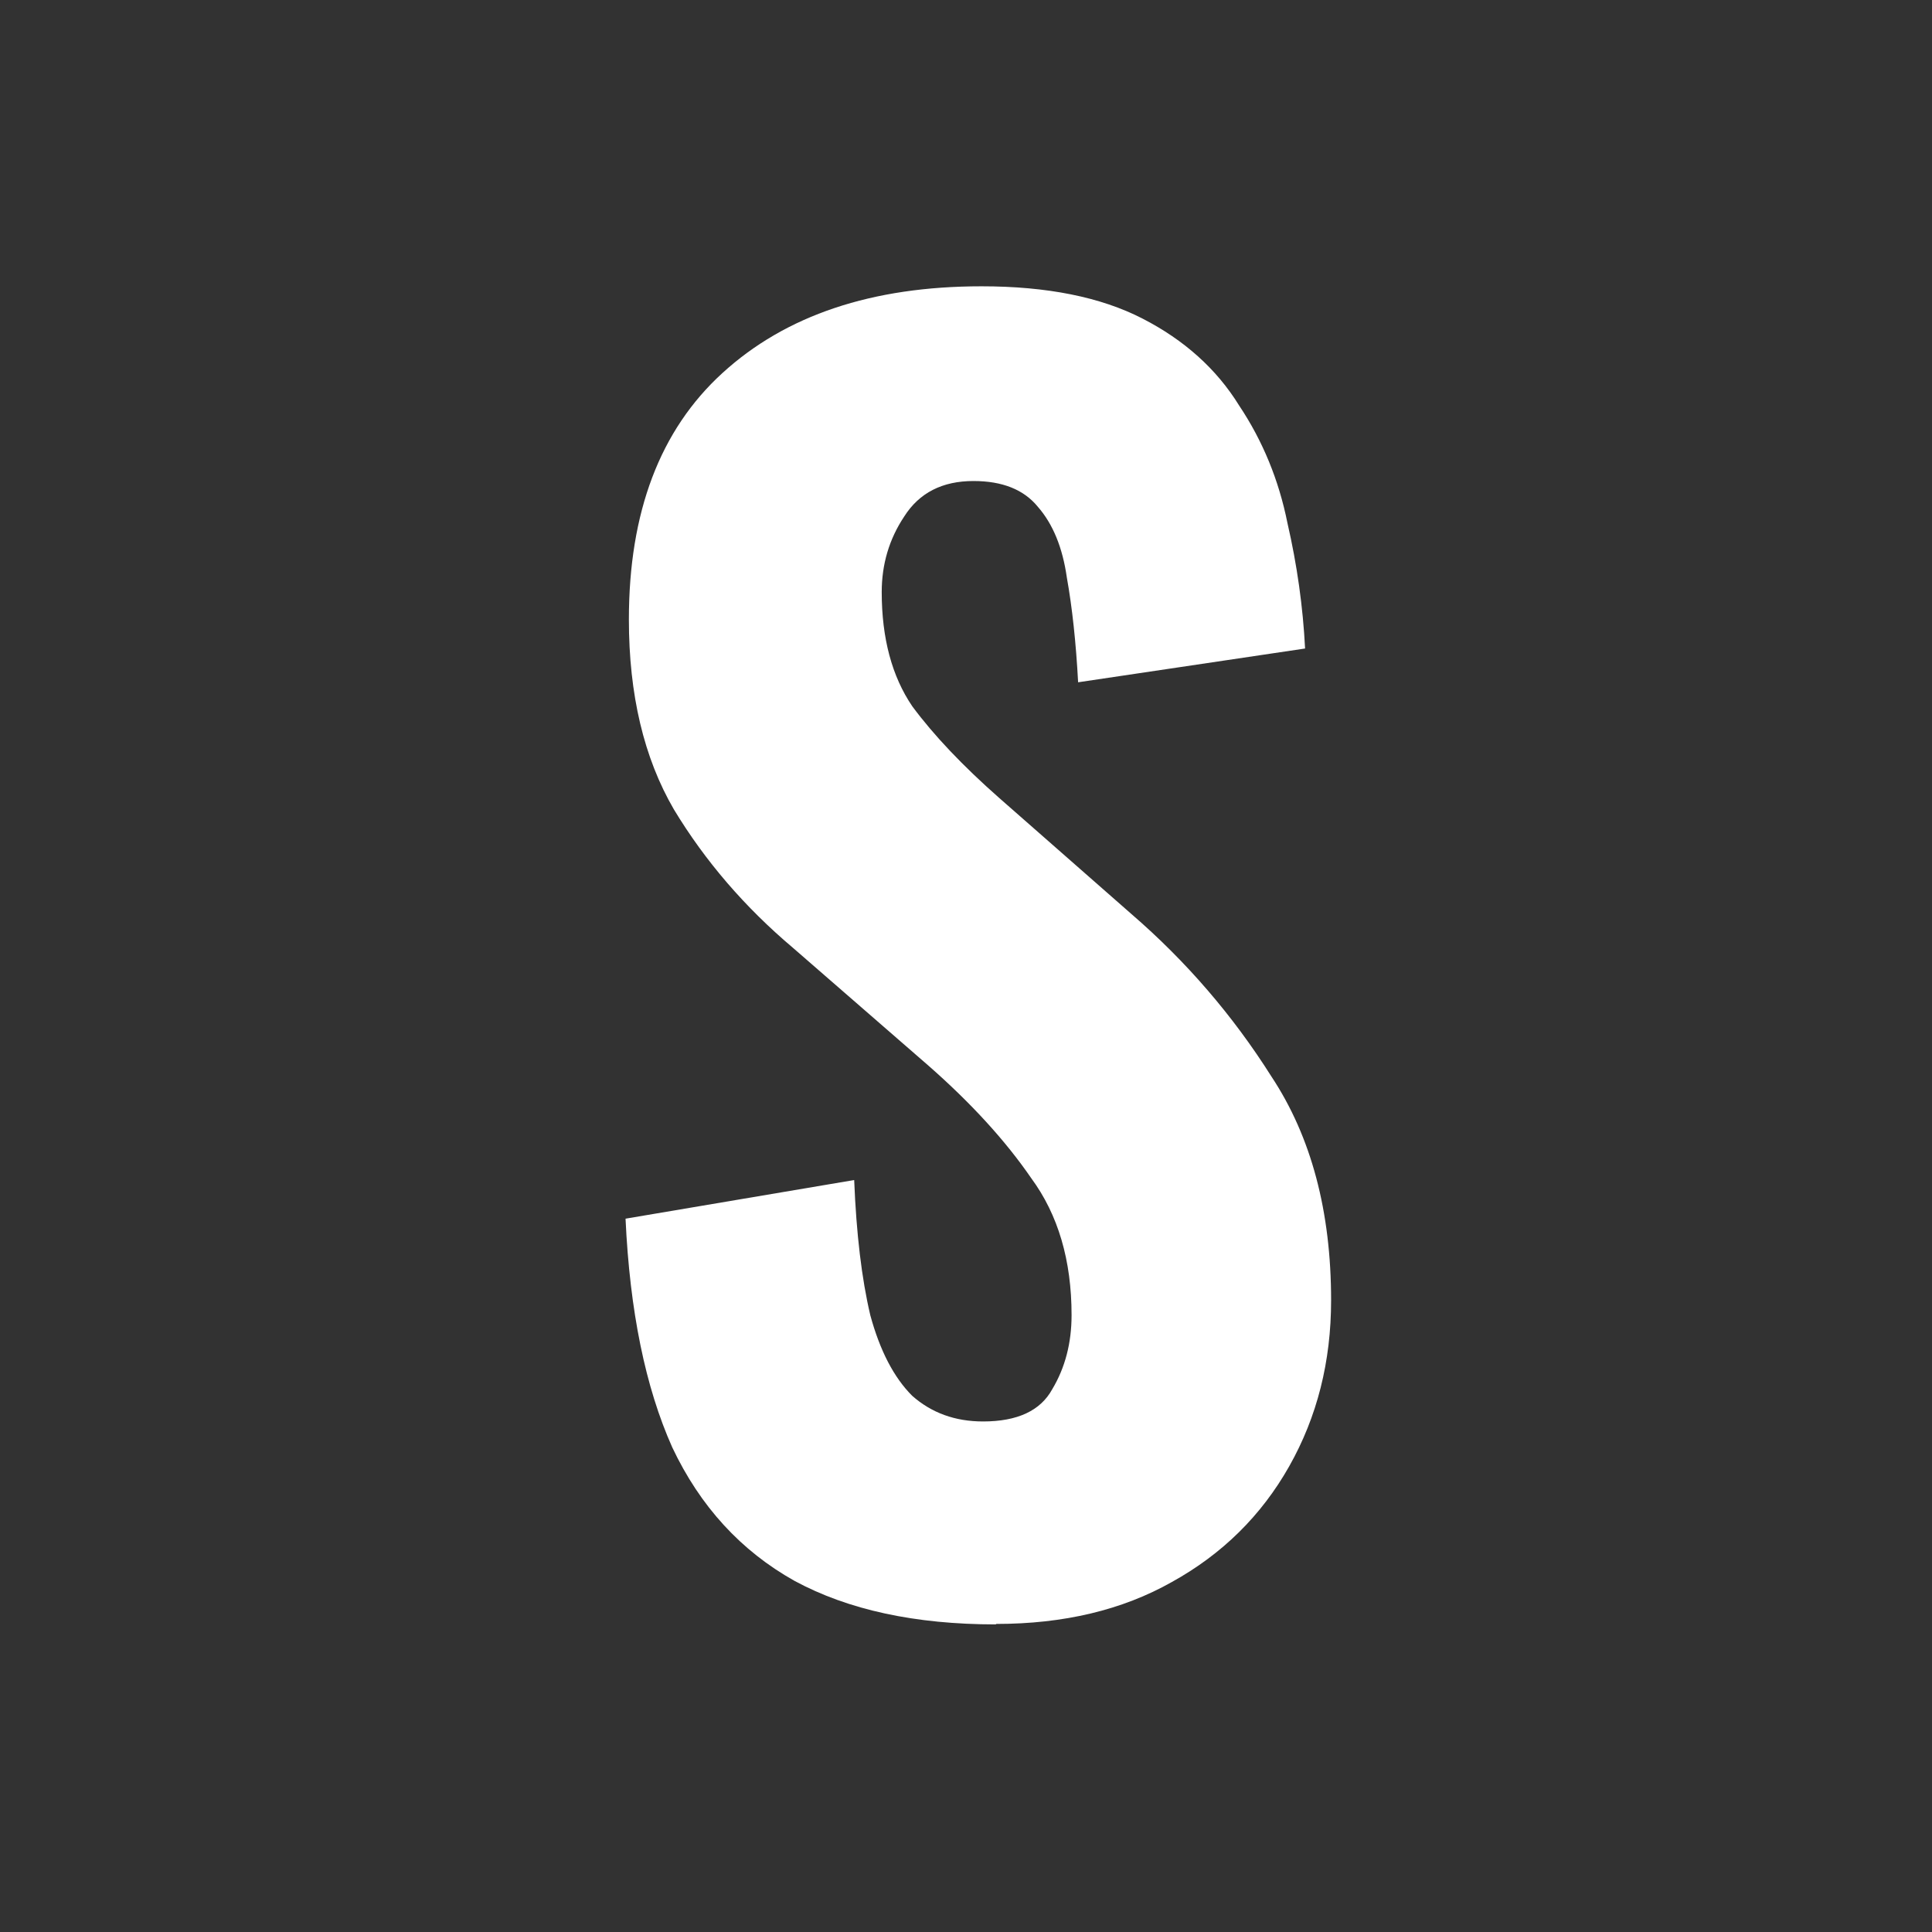 <?xml version="1.0" encoding="UTF-8" standalone="no"?>
<!-- Created with Inkscape (http://www.inkscape.org/) -->

<svg
   width="48"
   height="48"
   viewBox="0 0 12.7 12.7"
   version="1.1"
   id="svg1"
   inkscape:version="1.4.2 (f4327f4, 2025-05-13)"
   sodipodi:docname="SMOKESIM Favicon (TEXT TO PATH).svg"
   xmlns:inkscape="http://www.inkscape.org/namespaces/inkscape"
   xmlns:sodipodi="http://sodipodi.sourceforge.net/DTD/sodipodi-0.dtd"
   xmlns:xlink="http://www.w3.org/1999/xlink"
   xmlns="http://www.w3.org/2000/svg"
   xmlns:svg="http://www.w3.org/2000/svg">
  <sodipodi:namedview
     id="namedview1"
     pagecolor="#ffffff"
     bordercolor="#000000"
     borderopacity="0.25"
     inkscape:showpageshadow="2"
     inkscape:pageopacity="0.0"
     inkscape:pagecheckerboard="0"
     inkscape:deskcolor="#d1d1d1"
     inkscape:document-units="px"
     showguides="true"
     inkscape:zoom="6.2063543"
     inkscape:cx="2.8196908"
     inkscape:cy="38.267232"
     inkscape:window-width="3440"
     inkscape:window-height="1369"
     inkscape:window-x="-8"
     inkscape:window-y="-8"
     inkscape:window-maximized="1"
     inkscape:current-layer="layer1">
    <sodipodi:guide
       position="6.35,12.7"
       orientation="-1,0"
       id="guide2"
       inkscape:locked="false"
       inkscape:label=""
       inkscape:color="rgb(0,134,229)" />
    <sodipodi:guide
       position="6.35,6.35"
       orientation="0,-1"
       id="guide3"
       inkscape:locked="false" />
  </sodipodi:namedview>
  <defs
     id="defs1">
    <linearGradient
       id="linearGradient1"
       inkscape:collect="always">
      <stop
         style="stop-color:#ffffff;stop-opacity:1;"
         offset="0"
         id="stop1" />
      <stop
         style="stop-color:#ff6e00;stop-opacity:1;"
         offset="1"
         id="stop2" />
    </linearGradient>
    <linearGradient
       inkscape:collect="always"
       xlink:href="#linearGradient1"
       id="linearGradient2"
       x1="-123.434"
       y1="61.43"
       x2="-61.627"
       y2="61.43"
       gradientUnits="userSpaceOnUse"
       gradientTransform="translate(160.334,5.09)" />
  </defs>
  <rect
     style="fill:#323232;fill-opacity:1;stroke-width:1.214"
     id="rect1"
     width="12.7"
     height="12.7"
     x="-127.084"
     y="-10.987"
     transform="translate(127.084,10.987)" />
  <g
     inkscape:label="Layer 1"
     inkscape:groupmode="layer"
     id="layer1"
     transform="translate(127.084,10.987)">
    <path
       style="font-weight:600;font-size:10.583px;font-family:Oswald;-inkscape-font-specification:'Oswald Semi-Bold';text-align:center;text-anchor:middle;fill:#ffffff;stroke-width:2"
       d="m -120.538,-0.309 q -0.794,0 -1.323,-0.286 -0.529,-0.296 -0.804,-0.878 -0.265,-0.593 -0.307,-1.503 l 1.503,-0.254 q 0.021,0.529 0.106,0.889 0.095,0.349 0.275,0.529 0.191,0.169 0.466,0.169 0.339,0 0.455,-0.212 0.127,-0.212 0.127,-0.487 0,-0.54 -0.265,-0.9 -0.254,-0.37 -0.677,-0.741 l -0.889,-0.773 q -0.476,-0.402 -0.783,-0.91 -0.296,-0.508 -0.296,-1.249 0,-1.058 0.614,-1.619 0.624,-0.571 1.704,-0.571 0.646,0 1.058,0.212 0.413,0.212 0.635,0.571 0.233,0.349 0.318,0.773 0.095,0.413 0.116,0.825 l -1.492,0.222 q -0.021,-0.392 -0.074,-0.688 -0.042,-0.296 -0.191,-0.466 -0.138,-0.169 -0.423,-0.169 -0.307,0 -0.455,0.233 -0.148,0.222 -0.148,0.497 0,0.455 0.201,0.751 0.212,0.286 0.572,0.603 l 0.868,0.762 q 0.54,0.466 0.921,1.069 0.392,0.593 0.392,1.471 0,0.603 -0.275,1.09 -0.275,0.487 -0.773,0.762 -0.487,0.275 -1.154,0.275 z"
       id="text1"
       aria-label="S" />
  </g>
</svg>
